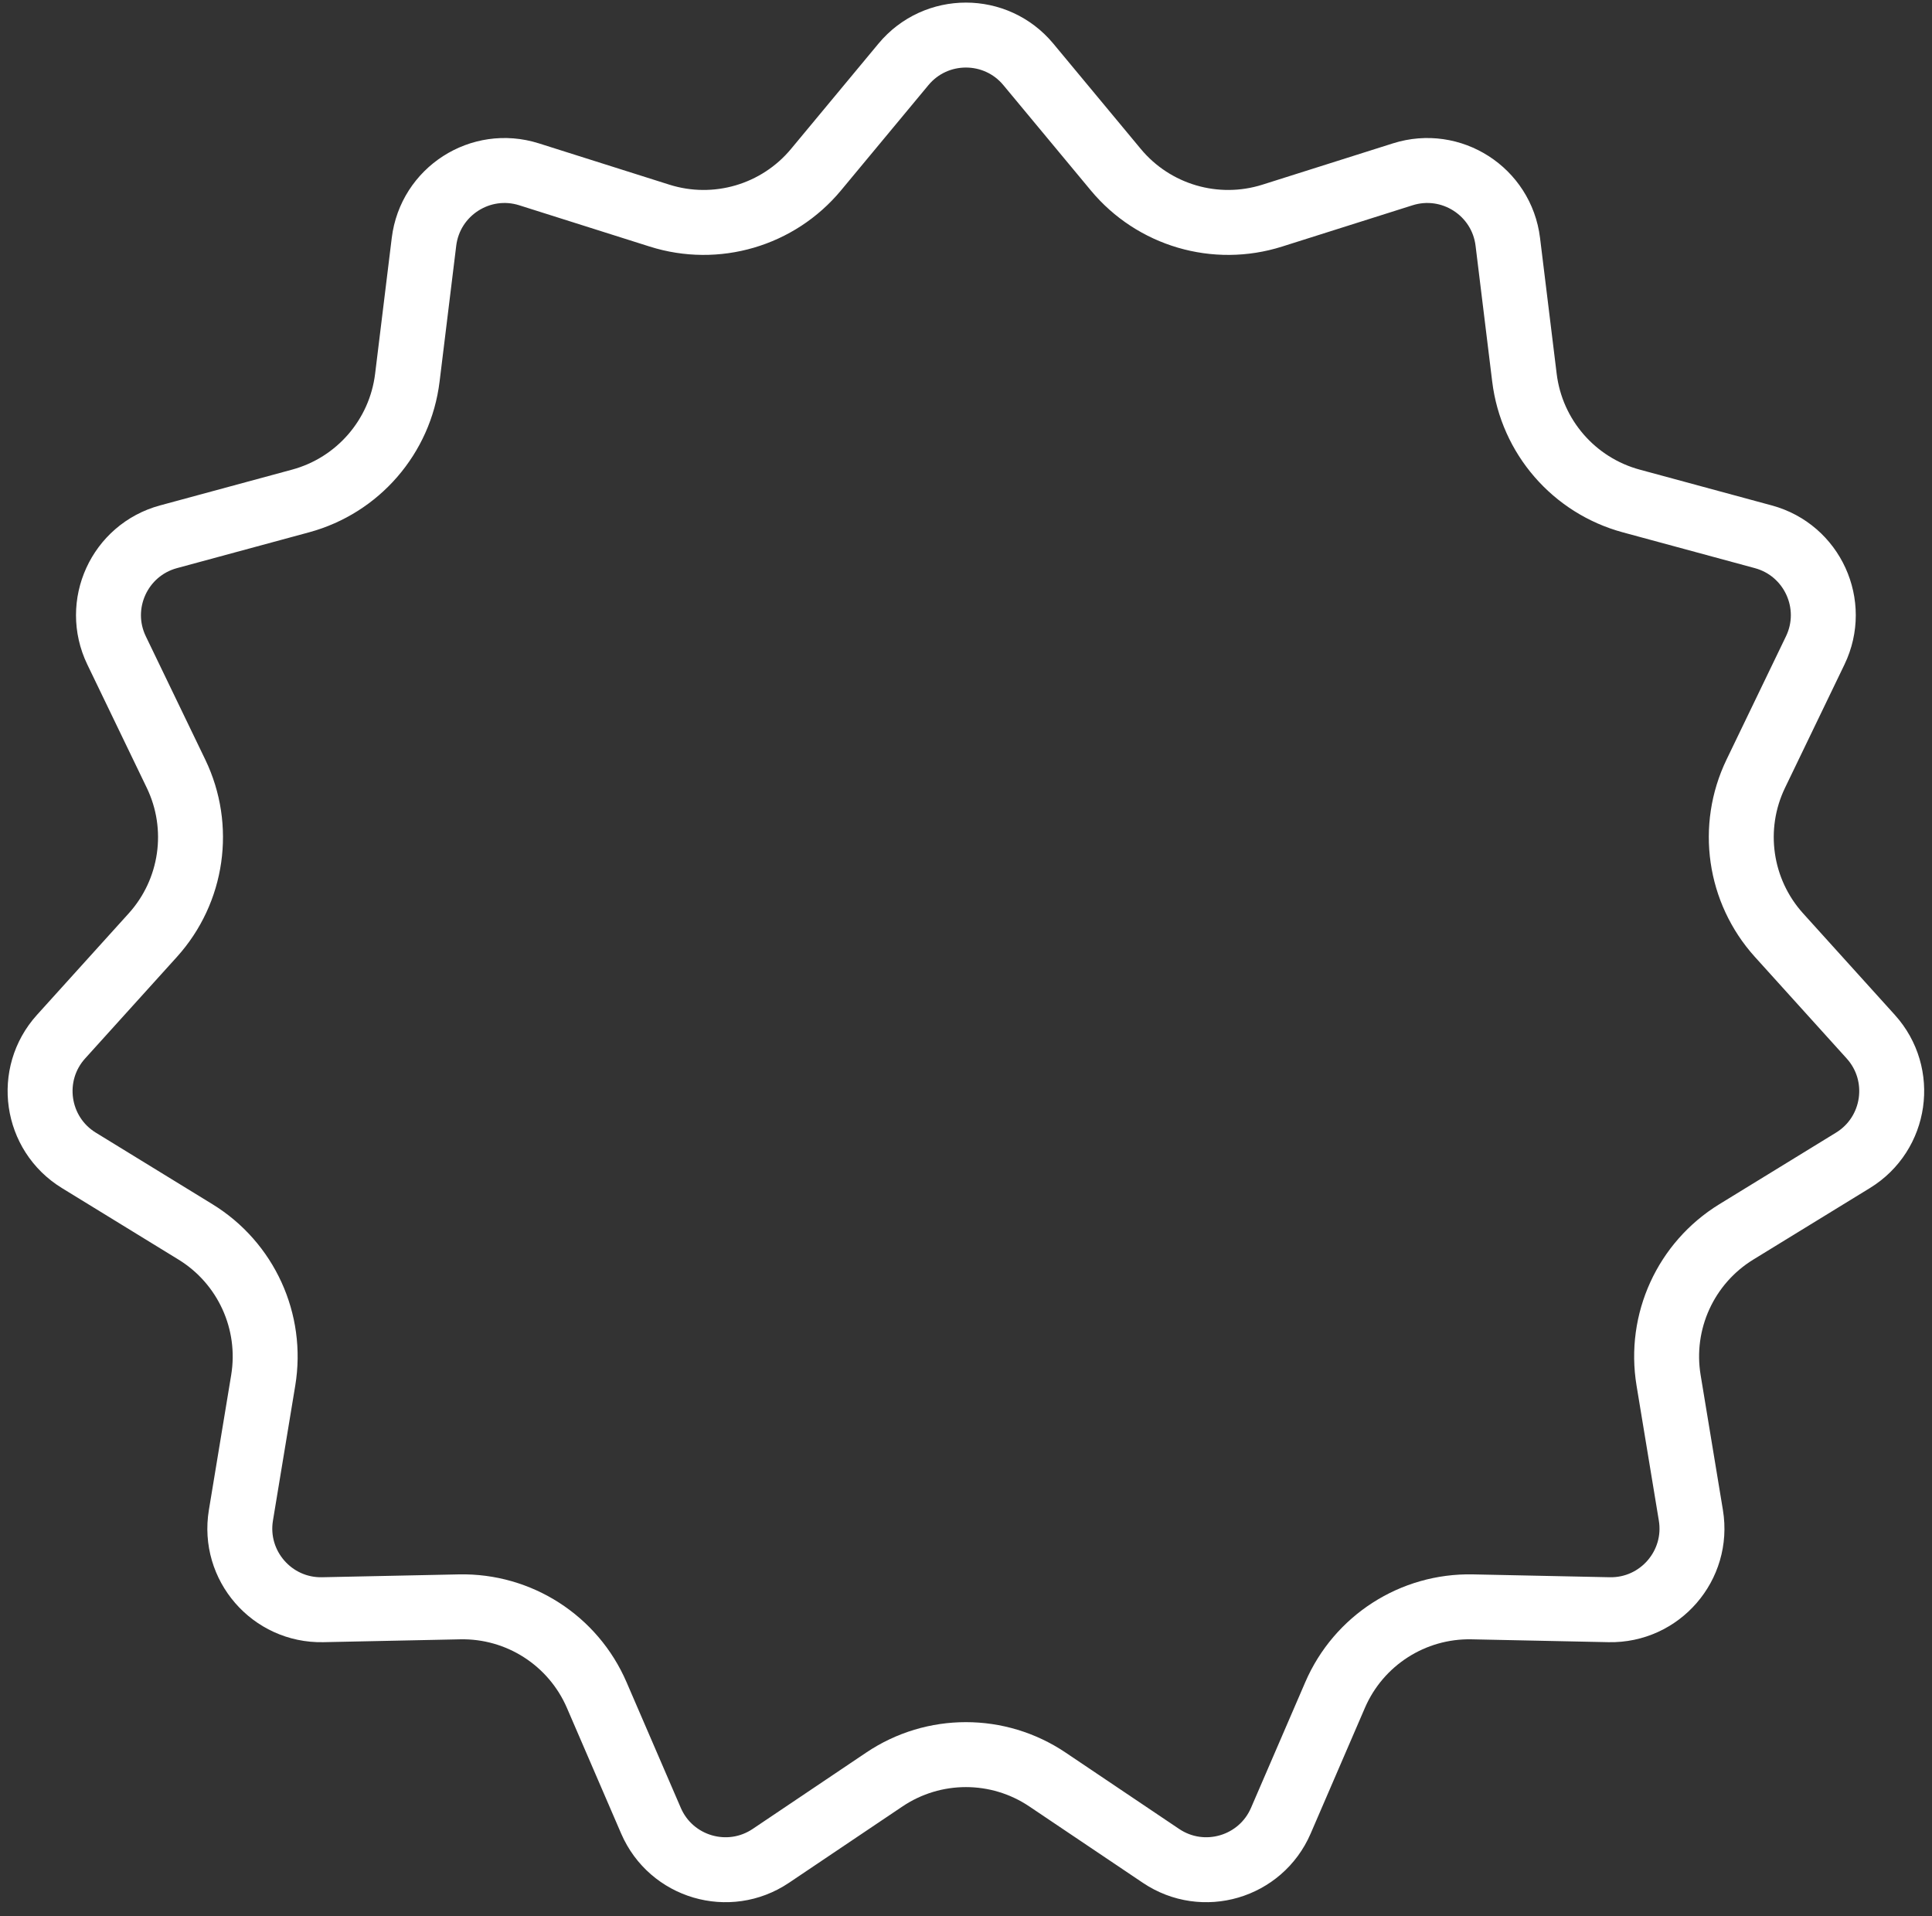 <svg width="119" height="118" viewBox="0 0 119 118" fill="none" xmlns="http://www.w3.org/2000/svg">
<rect x="0" y="0" width="119" height="118" fill="#333333" stroke="none"/>
<path d="M55.647 3.965C57.647 1.558 61.341 1.558 63.34 3.965L68.726 10.449C71.064 13.265 74.875 14.384 78.365 13.279L86.401 10.736C89.384 9.792 92.492 11.789 92.872 14.895L93.897 23.262C94.342 26.895 96.943 29.896 100.476 30.854L108.611 33.059C111.632 33.878 113.166 37.238 111.807 40.057L108.146 47.649C106.556 50.946 107.122 54.877 109.576 57.593L115.227 63.846C117.326 66.168 116.8 69.824 114.133 71.461L106.948 75.868C103.828 77.783 102.178 81.395 102.775 85.007L104.148 93.323C104.658 96.41 102.239 99.202 99.111 99.137L90.684 98.961C87.024 98.884 83.683 101.031 82.233 104.392L78.892 112.131C77.652 115.004 74.107 116.044 71.511 114.298L64.517 109.594C61.48 107.551 57.508 107.551 54.471 109.594L47.477 114.298C44.88 116.044 41.336 115.004 40.096 112.131L36.755 104.392C35.304 101.031 31.963 98.884 28.304 98.961L19.877 99.137C16.748 99.202 14.329 96.41 14.839 93.323L16.213 85.007C16.809 81.395 15.159 77.783 12.039 75.868L4.855 71.461C2.188 69.824 1.662 66.168 3.76 63.846L9.412 57.593C11.866 54.877 12.431 50.946 10.841 47.649L7.18 40.057C5.821 37.238 7.356 33.878 10.376 33.059L18.512 30.854C22.044 29.896 24.645 26.895 25.09 23.262L26.115 14.895C26.496 11.789 29.603 9.792 32.587 10.736L40.623 13.279C44.112 14.384 47.923 13.265 50.262 10.449L55.647 3.965Z" stroke="white" stroke-width="4"/>
</svg>
